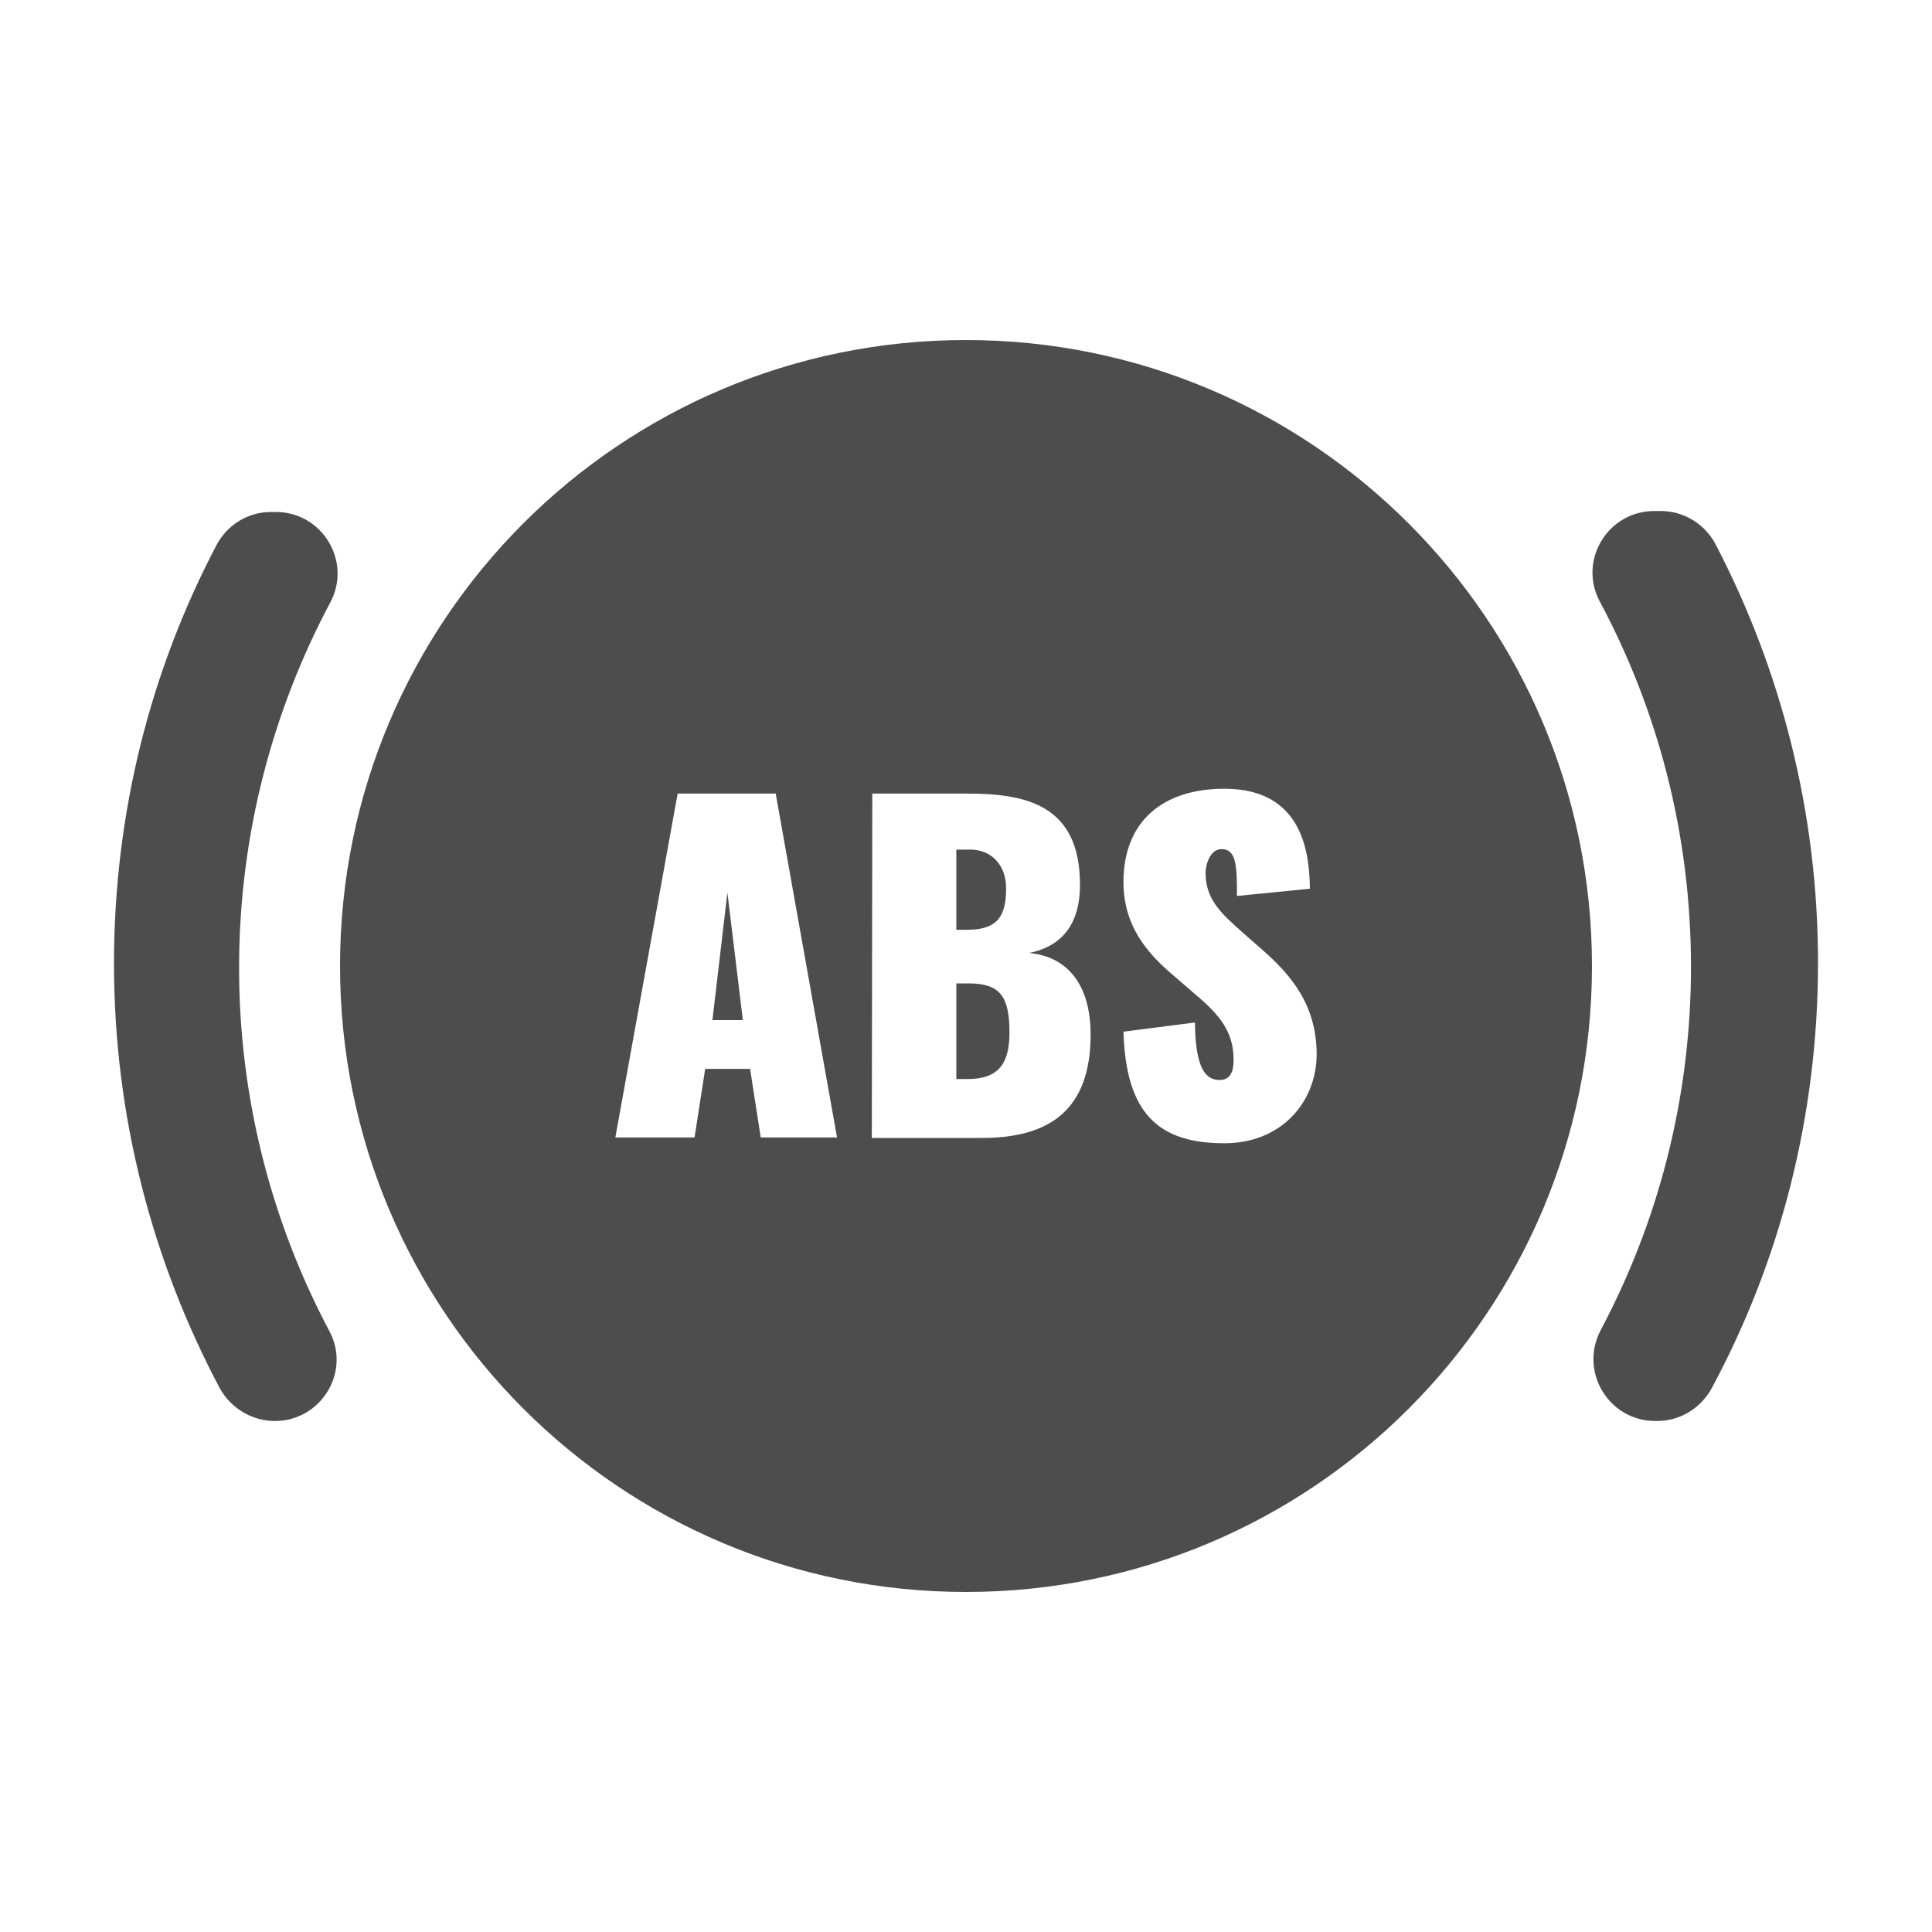 <?xml version="1.0" encoding="utf-8"?>
<!-- Generator: Adobe Illustrator 23.0.6, SVG Export Plug-In . SVG Version: 6.00 Build 0)  -->
<svg version="1.1" id="Layer_1" xmlns="http://www.w3.org/2000/svg" xmlns:xlink="http://www.w3.org/1999/xlink" x="0px" y="0px"
	 viewBox="0 0 400 400" style="enable-background:new 0 0 400 400;" xml:space="preserve">
<style type="text/css">
	.st0{fill:#4D4D4D;}
</style>
<g>
	<g>
		<path class="st0" d="M342.7,294.2h0.4c4.7,0,9-2.6,11.3-6.8c14.1-26.2,22-56.2,22-88.1c0-31.2-7.7-60.7-21.2-86.6
			c-2.2-4.2-6.6-6.9-11.3-6.9h-1.4c-9.6,0-15.8,10.2-11.3,18.7c12.1,22.6,18.9,48.3,18.9,75.7c0,27.2-6.8,52.8-18.7,75.2
			C326.9,284,333.1,294.2,342.7,294.2z"/>
		<path class="st0" d="M56.9,294.2c9.6,0,15.8-10.2,11.3-18.6c-11.9-22.4-18.7-48.1-18.7-75.2c0-27.4,6.9-53.2,18.9-75.7
			c4.5-8.5-1.7-18.7-11.3-18.7h-1c-4.8,0-9.1,2.7-11.3,6.9c-13.6,25.9-21.2,55.3-21.2,86.6c0,31.8,8,61.8,22,88.1
			C47.9,291.6,52.2,294.2,56.9,294.2L56.9,294.2z"/>
	</g>
	<g>
		<polygon class="st0" points="147.5,211.2 153.8,211.2 150.6,184.8 		"/>
		<path class="st0" d="M200.5,203.6H198v19.8h2.4c6.4,0,8.6-3.3,8.6-9.6C209,206.2,207,203.6,200.5,203.6z"/>
		<path class="st0" d="M208.3,183.8c0-4.4-2.8-7.9-7.4-7.9H198v16.6h2.3C207.1,192.5,208.3,189,208.3,183.8z"/>
		<path class="st0" d="M200,70.4c-71.6,0-129.6,58-129.6,129.6s58,129.6,129.6,129.6s129.6-58,129.6-129.6S271.5,70.4,200,70.4z
			 M157.5,235.5l-2.2-14.2H146l-2.2,14.2h-16.4l12.9-71.2h20.3l12.7,71.2H157.5z M203.3,235.6h-22.8l0.1-71.3H200
			c12,0,23.6,2,23.6,18.9c0,8.5-4.1,12.8-10.5,14.1c8.2,0.8,12.7,6.9,12.7,16.9C225.8,229.8,217.3,235.6,203.3,235.6z M253.5,236.7
			c-13.7,0-20.4-6.2-20.9-23.1l14.8-1.9c0.1,9.7,2.3,11.9,5.1,11.9c2.7,0,2.9-2.6,2.9-4.2c0-5.8-2.9-9.3-7.9-13.5L243,202
			c-5.6-4.7-10.4-10.4-10.4-19.4c0-12.5,8.1-19.3,20.9-19.3c16.4,0,17.6,13.6,17.7,20.7l-15.1,1.5c0-6.2-0.1-9.7-3.2-9.7
			c-2.4,0-3.3,3.3-3.3,4.9c0,5.5,3.2,8.4,7.6,12.3l4.1,3.6c6.3,5.5,11.3,11.7,11.3,21.8C272.5,228.3,265.2,236.7,253.5,236.7z"/>
	</g>
</g>
</svg>
